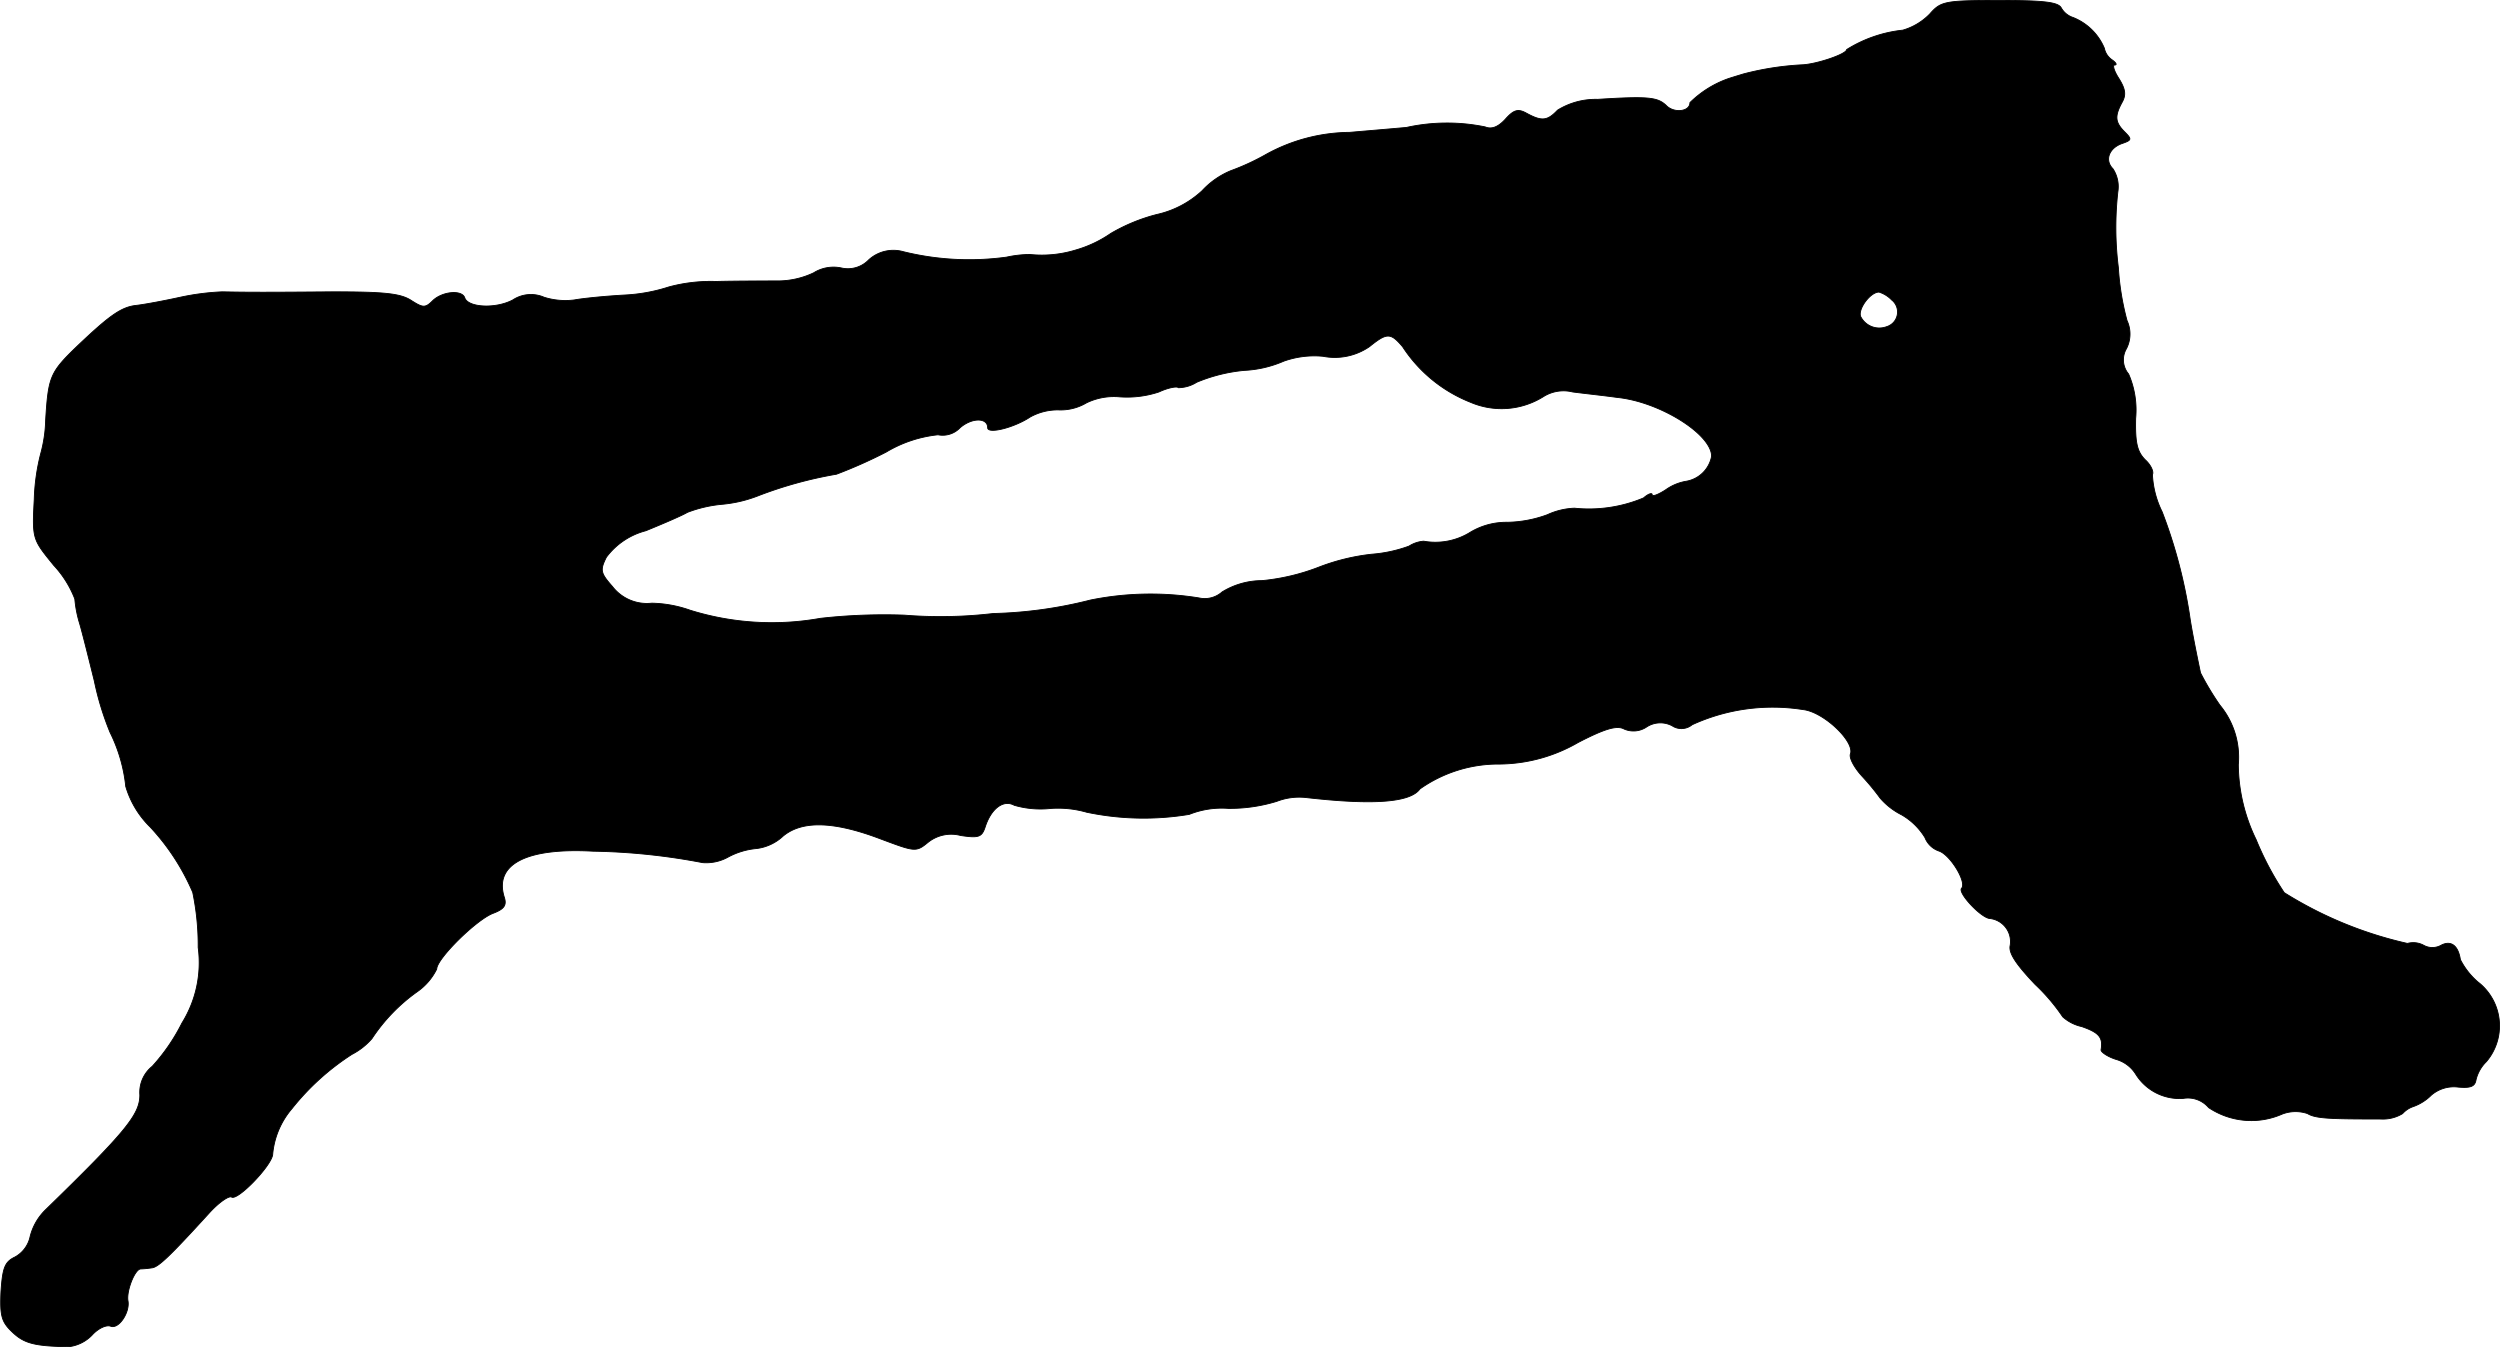 <?xml version="1.0" encoding="UTF-8"?>
<svg xmlns="http://www.w3.org/2000/svg"
     version="1.1"
     width="9.888mm"
     height="5.328mm"
     viewBox="0 0 28.029 15.104">
   <defs>
      <style type="text/css"><![CDATA[
      .a {
        stroke: #000;
        stroke-linecap: round;
        stroke-linejoin: round;
        stroke-width: 0.01px;
      }
    ]]></style>
   </defs>
   <path class="a"
         d="M21.637.156a.689.689,0,0,1-.303.182,1.474,1.474,0,0,0-.63.218c0,.048-.315.157-.485.17a3.247,3.247,0,0,0-.672.103c-.079.024-.157.048-.176.055a1.161,1.161,0,0,0-.424.267c0,.103-.182.121-.267.03-.097-.091-.2-.103-.769-.067a.812.812,0,0,0-.448.121c-.115.121-.176.127-.345.036-.097-.055-.145-.042-.242.067-.079.085-.151.115-.224.085a2.113,2.113,0,0,0-.884.006c-.2.018-.485.042-.636.055a1.97,1.97,0,0,0-.939.248,2.618,2.618,0,0,1-.394.182.914.914,0,0,0-.321.224,1.096,1.096,0,0,1-.509.267,1.999,1.999,0,0,0-.515.212,1.345,1.345,0,0,1-.4.188,1.292,1.292,0,0,1-.509.048,1.302,1.302,0,0,0-.26.03,3.078,3.078,0,0,1-1.157-.061.411.411,0,0,0-.388.091.324.324,0,0,1-.309.091.421.421,0,0,0-.309.055.943.943,0,0,1-.412.091c-.151,0-.46,0-.684.006a1.804,1.804,0,0,0-.527.061,1.909,1.909,0,0,1-.497.091c-.212.012-.46.036-.563.055a.792.792,0,0,1-.339-.03.369.369,0,0,0-.351.03c-.194.103-.503.085-.539-.024-.03-.091-.248-.073-.357.03-.085.085-.109.085-.242,0-.121-.079-.303-.097-.884-.097-.745.006-.933.006-1.236,0a2.785,2.785,0,0,0-.472.061c-.164.036-.388.079-.491.091-.17.018-.303.115-.66.454-.309.297-.327.345-.357.83a1.55,1.55,0,0,1-.055.376,2.307,2.307,0,0,0-.073.515c-.024.448-.018.448.218.739A1.173,1.173,0,0,1,.838,6.716a1.293,1.293,0,0,0,.055.279c.03.103.103.394.164.642a3.22,3.22,0,0,0,.176.575,1.776,1.776,0,0,1,.176.606,1.055,1.055,0,0,0,.273.454,2.538,2.538,0,0,1,.478.733,2.936,2.936,0,0,1,.061.618,1.281,1.281,0,0,1-.182.848,2.139,2.139,0,0,1-.333.485.375.375,0,0,0-.139.321c0,.218-.151.406-1.066,1.296a.635.635,0,0,0-.164.291.341.341,0,0,1-.17.23c-.115.055-.139.121-.157.388-.012.273.006.339.127.454.133.127.248.157.63.164a.432.432,0,0,0,.267-.133c.067-.073.157-.115.206-.097.091.036.218-.157.194-.285-.018-.109.073-.345.139-.357a1.109,1.109,0,0,0,.127-.012c.073-.006.2-.127.642-.612.109-.121.224-.2.254-.182.067.042.436-.339.46-.472a.91.91,0,0,1,.218-.521A2.777,2.777,0,0,1,3.945,11.822a.758.758,0,0,0,.224-.176A1.988,1.988,0,0,1,4.678,11.119a.668.668,0,0,0,.218-.254c0-.115.442-.551.63-.624.127-.048.157-.091.127-.182-.115-.369.248-.557.999-.515A7.075,7.075,0,0,1,7.876,9.672a.502.502,0,0,0,.285-.061.832.832,0,0,1,.321-.097A.53.53,0,0,0,8.779,9.375c.212-.176.563-.17,1.09.03.388.145.4.151.533.042a.415.415,0,0,1,.369-.079c.2.03.236.018.273-.091.067-.212.206-.315.327-.248a1.051,1.051,0,0,0,.406.036,1.155,1.155,0,0,1,.406.042,3.101,3.101,0,0,0,1.151.024.983.983,0,0,1,.436-.067,1.784,1.784,0,0,0,.545-.079.698.698,0,0,1,.333-.042c.751.085,1.163.055,1.272-.097a1.526,1.526,0,0,1,.896-.279,1.789,1.789,0,0,0,.878-.242c.303-.157.436-.194.515-.151a.262.262,0,0,0,.254-.024.282.282,0,0,1,.285-.012.188.188,0,0,0,.224-.012,2.169,2.169,0,0,1,1.242-.17c.23.024.581.357.533.497-.018.042.042.157.139.26a2.642,2.642,0,0,1,.194.236.786.786,0,0,0,.242.188.738.738,0,0,1,.26.254.26.26,0,0,0,.157.151c.127.042.315.351.254.418-.048.048.224.339.321.339a.261.261,0,0,1,.225.294l-0.0.003c-.024.085.061.212.279.442a2.137,2.137,0,0,1,.309.363.465.465,0,0,0,.212.109c.194.067.242.121.218.26-.006.024.073.079.17.109a.382.382,0,0,1,.218.164.578.578,0,0,0,.533.273.305.305,0,0,1,.285.103.859.859,0,0,0,.824.073.418.418,0,0,1,.285-.006c.091.055.242.061.824.061a.421.421,0,0,0,.242-.061.281.281,0,0,1,.121-.079.544.544,0,0,0,.2-.127.389.389,0,0,1,.303-.091c.139.012.188-.006.2-.085a.422.422,0,0,1,.115-.2.621.621,0,0,0-.072-.876l-.025-.02a.828.828,0,0,1-.194-.248c-.024-.157-.103-.218-.212-.164a.201.201,0,0,1-.194.006.246.246,0,0,0-.188-.024,4.426,4.426,0,0,1-1.381-.569,3.364,3.364,0,0,1-.315-.594,1.958,1.958,0,0,1-.2-.842.916.916,0,0,0-.206-.666,3.127,3.127,0,0,1-.218-.363c-.055-.26-.103-.509-.121-.636a5.571,5.571,0,0,0-.309-1.169,1.055,1.055,0,0,1-.109-.418c.018-.03-.018-.109-.079-.164-.091-.091-.115-.188-.109-.466a1.011,1.011,0,0,0-.079-.497.247.247,0,0,1-.024-.285.359.359,0,0,0,.006-.315,2.99,2.99,0,0,1-.097-.594,3.62,3.62,0,0,1-.006-.848.365.365,0,0,0-.055-.26c-.097-.097-.042-.236.109-.285.103-.036.103-.048.024-.127-.109-.109-.115-.176-.03-.333.048-.085.036-.151-.036-.267-.055-.085-.073-.151-.048-.151.03,0,.018-.024-.024-.055a.207.207,0,0,1-.091-.133.634.634,0,0,0-.351-.345.235.235,0,0,1-.133-.109C23.073.023,22.909.005,22.413.005,21.801.005,21.759.017,21.637.156Zm-.424,3.21a.172.172,0,0,1-.061.297.234.234,0,0,1-.291-.115c-.03-.085.109-.273.206-.273a.338.338,0,0,1,.145.091Zm-5.488.521a1.618,1.618,0,0,0,.763.624.883.883,0,0,0,.812-.061.424.424,0,0,1,.333-.055c.139.018.363.042.497.061.478.048,1.06.412,1.06.66a.349.349,0,0,1-.279.279.554.554,0,0,0-.236.097c-.085.055-.151.079-.151.055s-.042-.012-.097.036a1.581,1.581,0,0,1-.775.115.795.795,0,0,0-.303.073,1.358,1.358,0,0,1-.448.085.786.786,0,0,0-.412.109.741.741,0,0,1-.527.103.355.355,0,0,0-.164.055,1.557,1.557,0,0,1-.418.091,2.36,2.36,0,0,0-.594.145,2.383,2.383,0,0,1-.636.151.857.857,0,0,0-.448.127.293.293,0,0,1-.26.067,3.389,3.389,0,0,0-1.217.024,4.865,4.865,0,0,1-1.09.151,5.078,5.078,0,0,1-.999.018,6.437,6.437,0,0,0-.939.036,3.081,3.081,0,0,1-1.46-.091,1.361,1.361,0,0,0-.43-.079.488.488,0,0,1-.442-.188c-.133-.151-.139-.182-.067-.327a.804.804,0,0,1,.442-.297c.194-.079.406-.17.466-.206a1.456,1.456,0,0,1,.394-.091A1.475,1.475,0,0,0,8.5,5.559a4.605,4.605,0,0,1,.878-.242,5.347,5.347,0,0,0,.557-.248,1.421,1.421,0,0,1,.581-.194.269.269,0,0,0,.248-.079c.133-.115.309-.115.309,0,0,.073.297,0,.478-.121a.64.64,0,0,1,.315-.079.568.568,0,0,0,.315-.079.709.709,0,0,1,.376-.067,1.137,1.137,0,0,0,.436-.055c.103-.048.206-.067.218-.048a.391.391,0,0,0,.206-.061,1.832,1.832,0,0,1,.533-.133,1.257,1.257,0,0,0,.442-.103,1.022,1.022,0,0,1,.442-.055.684.684,0,0,0,.521-.109c.194-.157.236-.157.369,0Z"/>
</svg>
